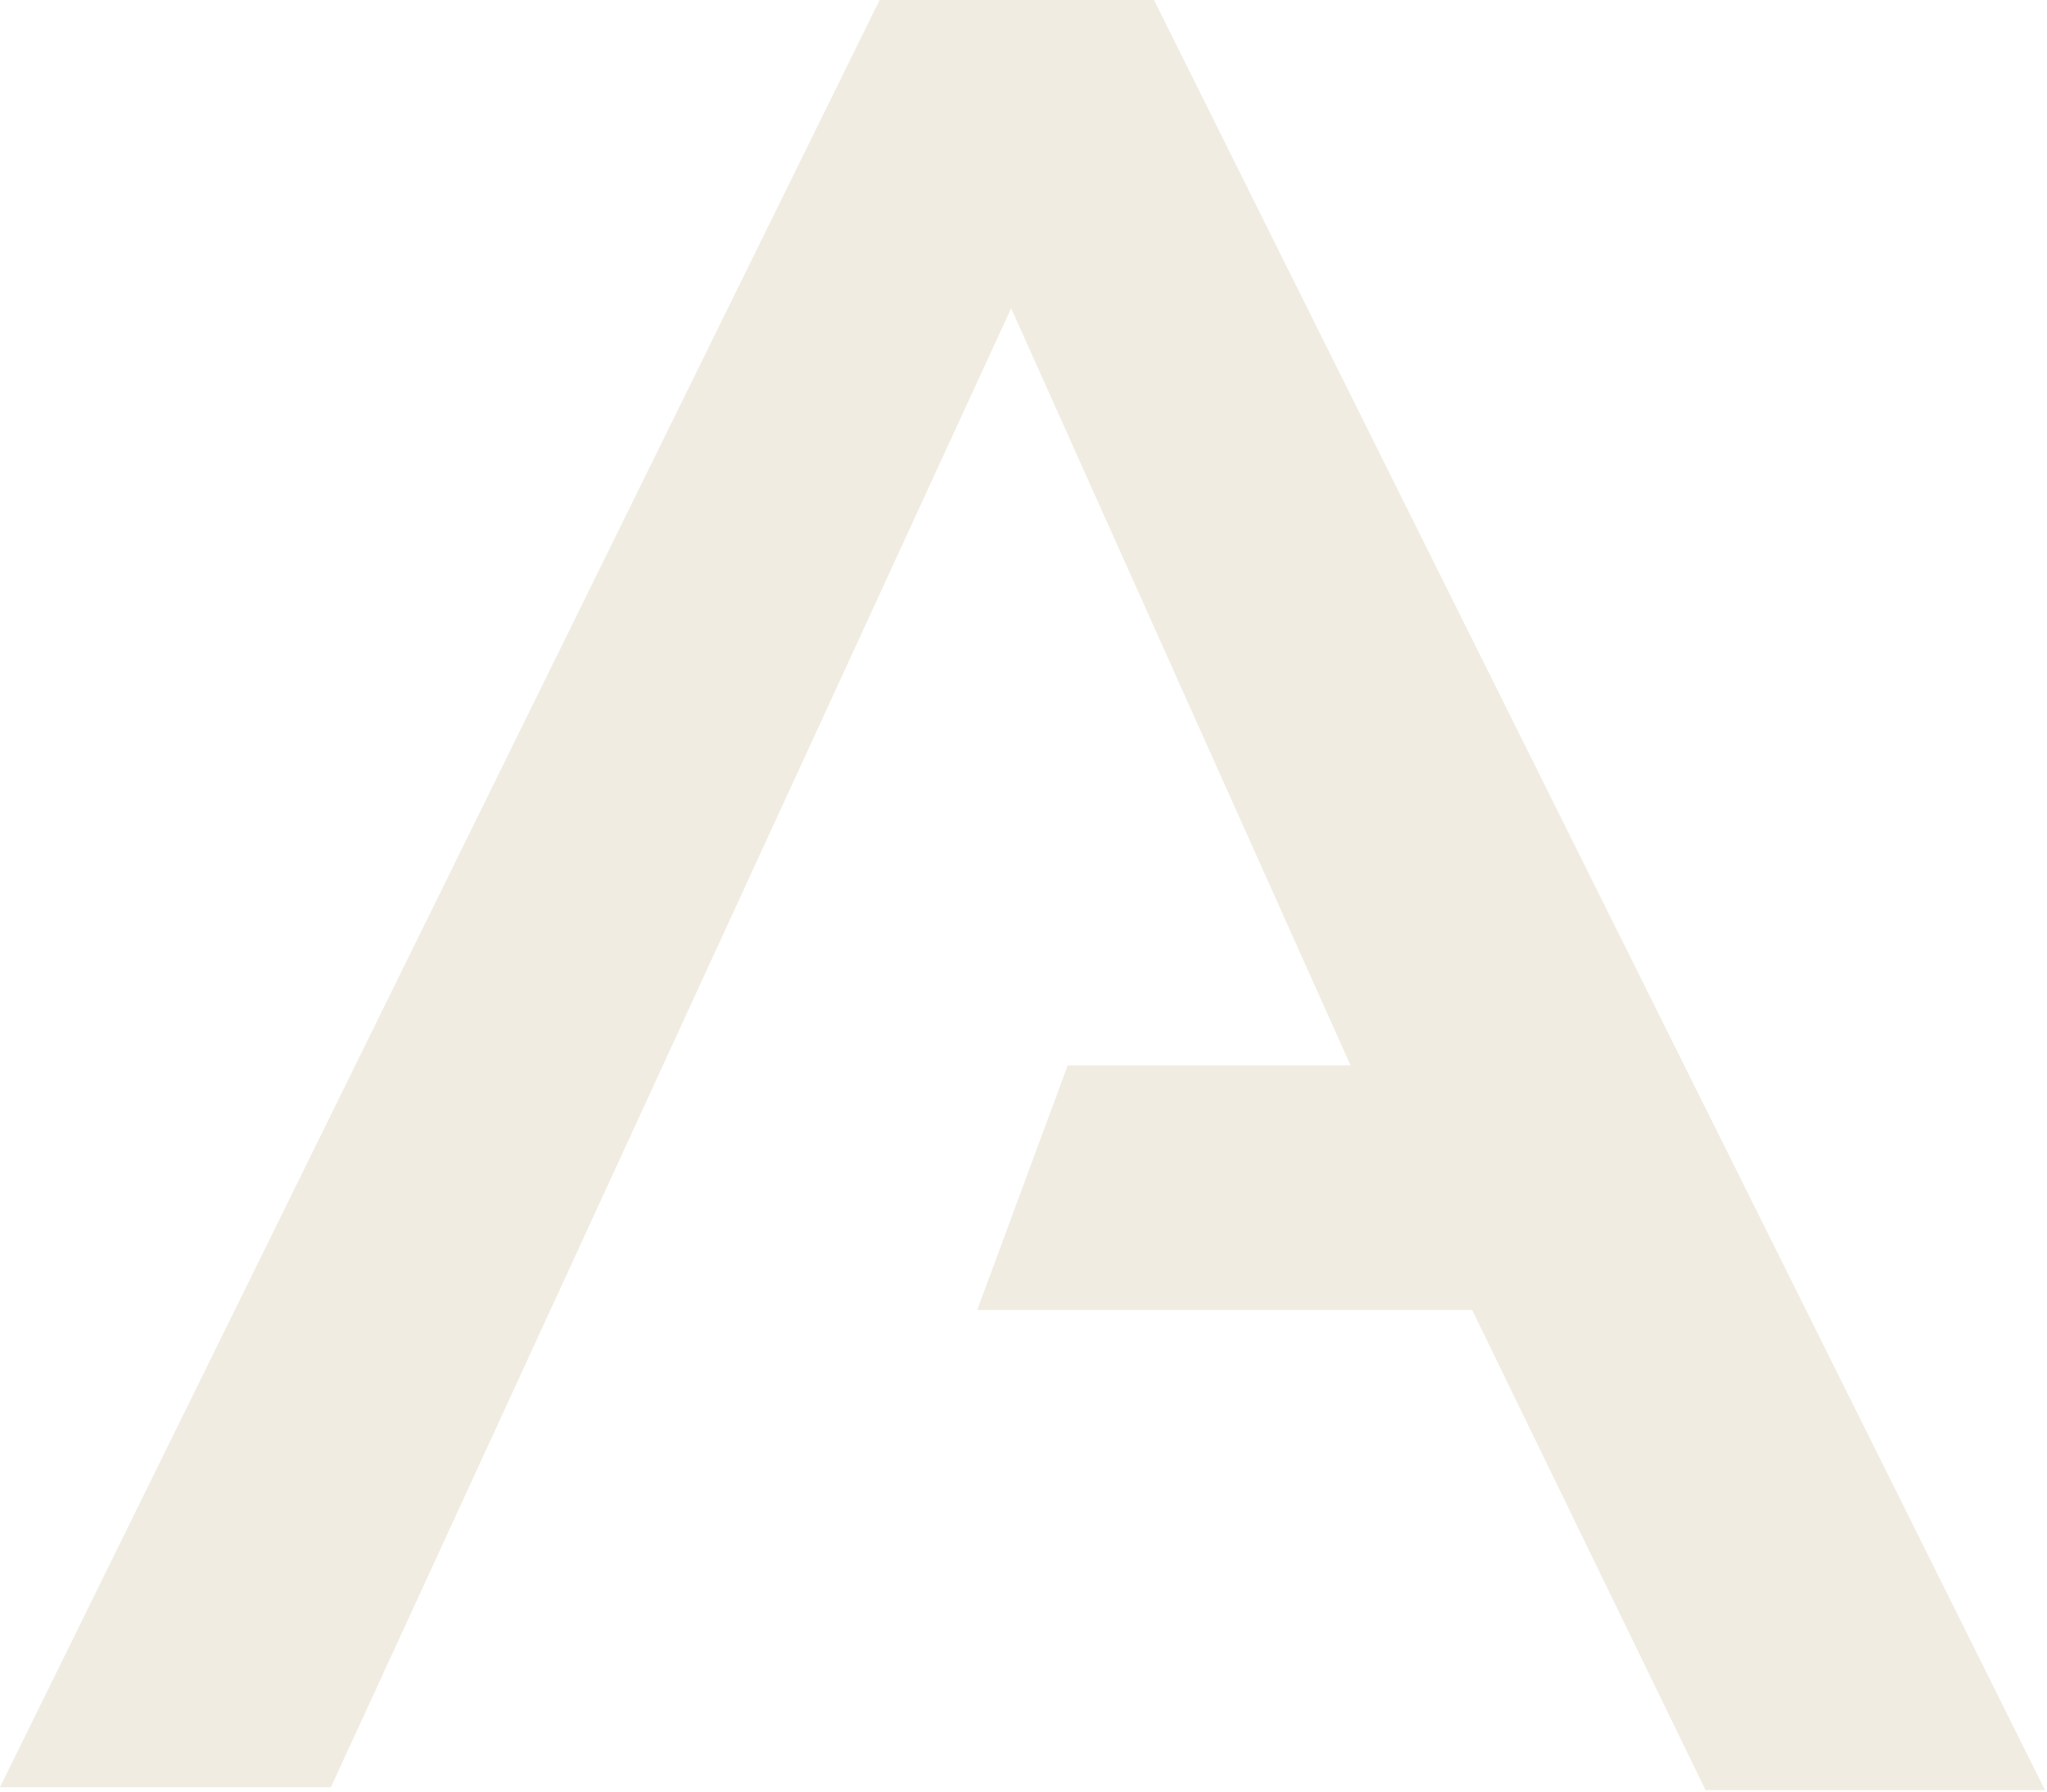 <?xml version="1.0" encoding="UTF-8"?> <svg xmlns="http://www.w3.org/2000/svg" width="659" height="577" viewBox="0 0 659 577" fill="none"> <path opacity="0.2" d="M371.508 0H283.184L0 575.474H106.535L325.525 99.251L434.792 343.053H343.736L314.598 421.817H473.946L549.067 576.384H658.335L371.508 0Z" fill="#B8A36C"></path> </svg> 